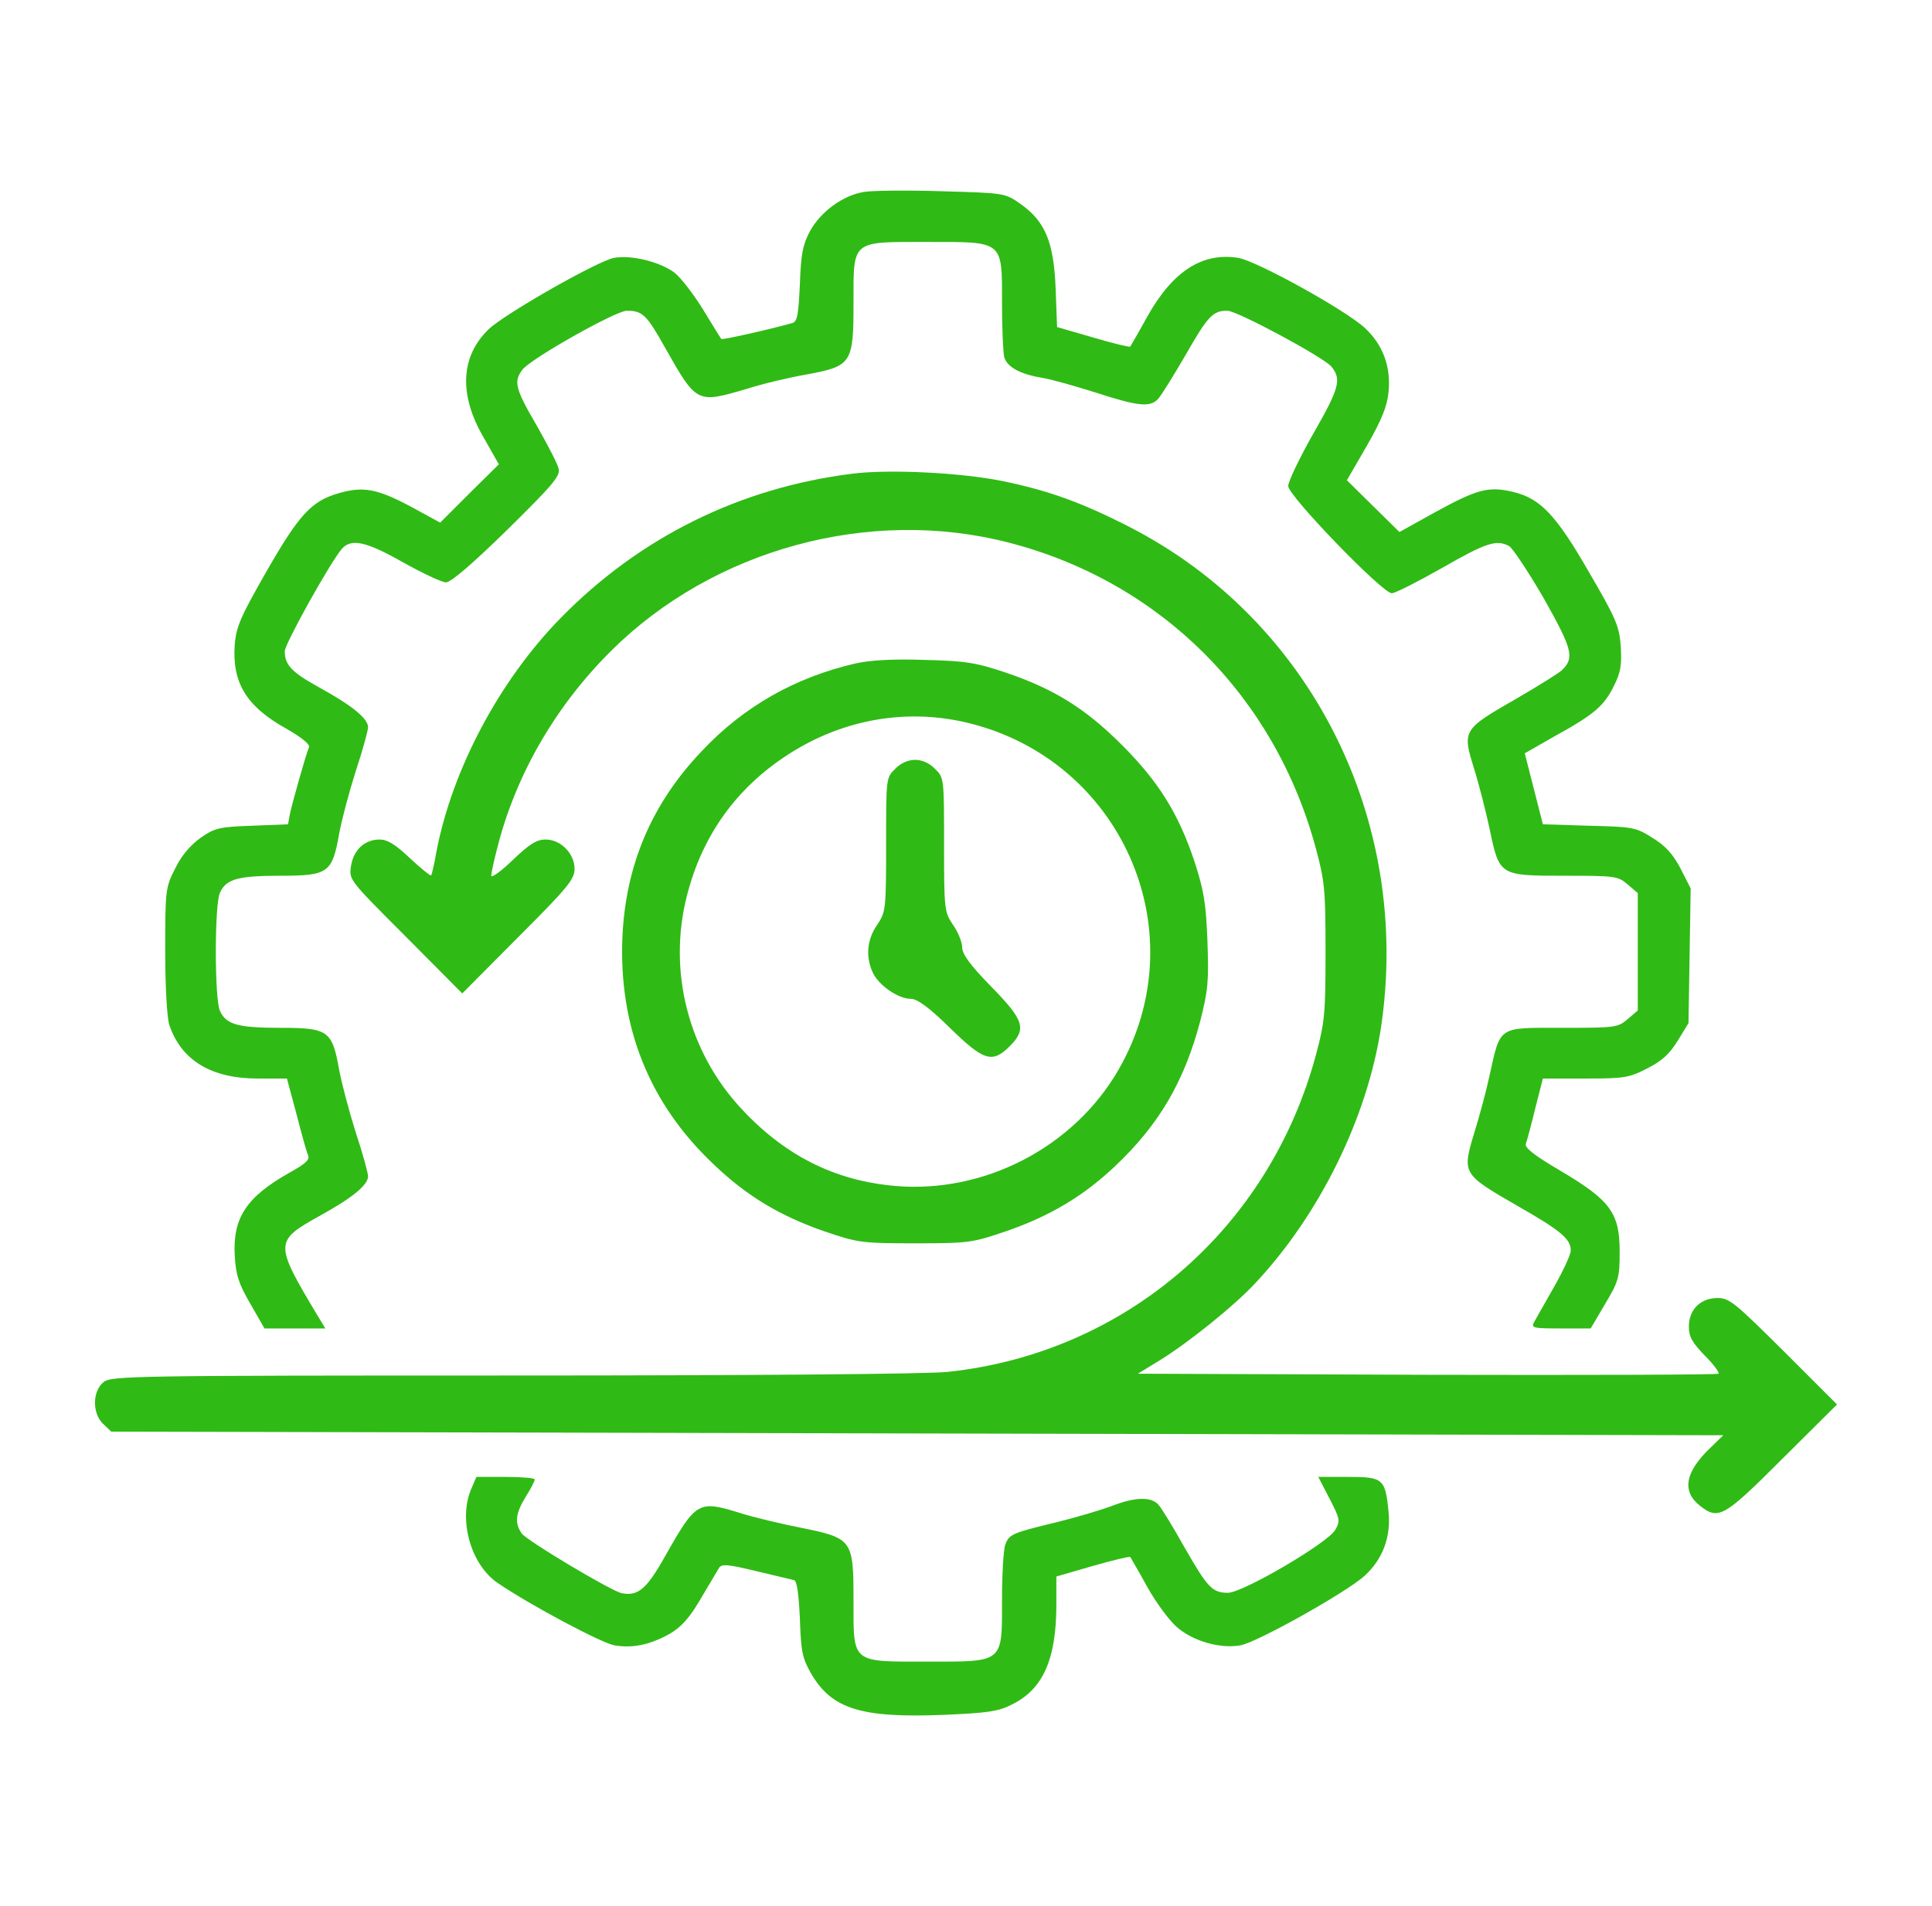<svg width="76" height="75" viewBox="0 0 76 75" fill="none" xmlns="http://www.w3.org/2000/svg">
<path d="M33.974 7.553C33.147 7.696 32.292 8.323 31.864 9.092C31.579 9.634 31.508 9.976 31.465 11.187C31.409 12.384 31.366 12.655 31.166 12.712C30.311 12.954 28.416 13.382 28.373 13.339C28.359 13.325 28.031 12.797 27.661 12.185C27.29 11.586 26.791 10.931 26.535 10.731C25.979 10.304 24.811 10.019 24.155 10.147C23.514 10.261 19.823 12.37 19.224 12.954C18.113 14.023 18.042 15.534 19.025 17.215L19.623 18.27L18.469 19.41L17.315 20.564L16.218 19.965C14.835 19.224 14.294 19.125 13.311 19.41C12.242 19.723 11.757 20.25 10.432 22.573C9.463 24.269 9.292 24.668 9.235 25.352C9.121 26.863 9.691 27.803 11.287 28.686C11.857 29.014 12.199 29.285 12.156 29.399C12.014 29.741 11.515 31.537 11.415 31.978L11.33 32.434L9.919 32.491C8.637 32.534 8.451 32.577 7.896 32.962C7.497 33.247 7.14 33.66 6.898 34.159C6.513 34.914 6.499 34.999 6.499 37.379C6.499 38.833 6.57 40.03 6.656 40.315C7.126 41.725 8.309 42.438 10.147 42.438H11.287L11.658 43.82C11.857 44.59 12.057 45.317 12.114 45.445C12.199 45.63 12.028 45.787 11.387 46.143C9.691 47.098 9.15 47.924 9.235 49.406C9.278 50.176 9.392 50.518 9.848 51.302L10.404 52.271H11.601H12.798L12.513 51.8C10.788 48.922 10.788 48.836 12.555 47.853C13.852 47.141 14.479 46.628 14.479 46.286C14.479 46.157 14.265 45.374 13.995 44.561C13.738 43.749 13.439 42.623 13.339 42.082C13.068 40.557 12.912 40.443 11.045 40.443C9.363 40.443 8.893 40.315 8.651 39.773C8.437 39.317 8.437 35.584 8.651 35.128C8.893 34.586 9.363 34.458 11.045 34.458C12.912 34.458 13.068 34.344 13.339 32.819C13.439 32.263 13.738 31.152 13.995 30.34C14.265 29.527 14.479 28.744 14.479 28.615C14.479 28.273 13.852 27.76 12.555 27.048C11.472 26.449 11.202 26.164 11.202 25.623C11.202 25.338 13.011 22.089 13.453 21.59C13.824 21.177 14.408 21.305 15.861 22.131C16.631 22.559 17.386 22.915 17.543 22.915C17.742 22.915 18.612 22.16 19.951 20.849C21.775 19.053 22.046 18.726 21.975 18.441C21.932 18.241 21.533 17.486 21.105 16.73C20.265 15.291 20.208 15.021 20.535 14.565C20.806 14.151 24.226 12.227 24.654 12.227C25.281 12.227 25.438 12.384 26.179 13.71C27.404 15.876 27.418 15.876 29.356 15.306C29.983 15.106 31.052 14.85 31.722 14.736C33.503 14.408 33.575 14.294 33.575 11.943C33.575 9.42 33.461 9.52 36.496 9.52C39.503 9.52 39.417 9.449 39.417 11.957C39.417 12.926 39.46 13.866 39.503 14.052C39.617 14.436 40.115 14.721 40.985 14.864C41.341 14.921 42.296 15.191 43.108 15.448C44.775 15.989 45.26 16.047 45.573 15.676C45.687 15.548 46.157 14.793 46.614 14.009C47.526 12.413 47.711 12.227 48.281 12.227C48.666 12.227 52.057 14.052 52.371 14.422C52.784 14.921 52.684 15.277 51.672 17.044C51.131 17.999 50.675 18.939 50.675 19.125C50.675 19.509 54.38 23.343 54.75 23.343C54.879 23.343 55.776 22.887 56.731 22.345C58.47 21.348 58.869 21.219 59.367 21.49C59.51 21.576 60.123 22.502 60.736 23.556C61.847 25.537 61.947 25.879 61.448 26.364C61.334 26.478 60.536 26.977 59.653 27.489C57.544 28.701 57.515 28.729 57.985 30.24C58.185 30.881 58.456 31.95 58.598 32.62C58.983 34.458 58.983 34.458 61.519 34.458C63.543 34.458 63.643 34.472 64.027 34.8L64.426 35.142V37.45V39.759L64.027 40.101C63.643 40.429 63.543 40.443 61.505 40.443C58.883 40.443 59.04 40.329 58.584 42.367C58.47 42.908 58.199 43.92 57.985 44.604C57.515 46.172 57.529 46.2 59.653 47.426C61.405 48.423 61.79 48.751 61.79 49.207C61.79 49.364 61.491 50.005 61.135 50.632C60.778 51.259 60.422 51.886 60.351 52.014C60.222 52.256 60.308 52.271 61.391 52.271H62.574L63.144 51.302C63.671 50.418 63.714 50.276 63.714 49.25C63.714 47.725 63.343 47.226 61.391 46.072C60.351 45.459 59.966 45.16 60.023 45.003C60.066 44.889 60.237 44.262 60.394 43.606L60.693 42.438H62.36C63.885 42.438 64.084 42.41 64.797 42.039C65.367 41.754 65.666 41.483 65.994 40.956L66.421 40.258L66.464 37.607L66.507 34.957L66.108 34.173C65.809 33.603 65.509 33.275 64.996 32.962C64.341 32.548 64.227 32.534 62.502 32.491L60.693 32.434L60.337 31.038L59.98 29.641L61.177 28.957C62.73 28.102 63.115 27.76 63.5 26.962C63.757 26.449 63.799 26.15 63.757 25.438C63.7 24.639 63.571 24.34 62.517 22.53C61.206 20.25 60.593 19.609 59.51 19.353C58.555 19.125 58.099 19.253 56.46 20.151L55.05 20.934L54.024 19.923L52.983 18.897L53.767 17.543C54.351 16.517 54.565 16.004 54.622 15.419C54.722 14.422 54.394 13.553 53.682 12.897C52.884 12.171 49.421 10.261 48.708 10.147C47.297 9.919 46.129 10.674 45.132 12.456C44.789 13.082 44.476 13.61 44.462 13.638C44.433 13.667 43.778 13.51 43.008 13.282L41.583 12.869L41.526 11.358C41.455 9.52 41.113 8.708 40.144 8.024C39.531 7.596 39.531 7.596 37.052 7.525C35.698 7.482 34.301 7.496 33.974 7.553Z" fill="#30BA15"/>
<path d="M33.517 18.64C29.1 19.196 25.181 21.134 22.075 24.297C19.652 26.763 17.799 30.254 17.172 33.489C17.087 33.988 16.987 34.415 16.959 34.444C16.93 34.472 16.56 34.173 16.132 33.774C15.548 33.218 15.235 33.033 14.935 33.033C14.351 33.033 13.909 33.432 13.809 34.073C13.724 34.615 13.724 34.615 15.961 36.852L18.184 39.089L20.393 36.866C22.331 34.928 22.602 34.6 22.602 34.187C22.602 33.589 22.06 33.033 21.462 33.033C21.106 33.033 20.821 33.218 20.165 33.845C19.709 34.287 19.324 34.558 19.324 34.458C19.324 34.372 19.424 33.888 19.552 33.403C20.279 30.496 21.847 27.789 24.041 25.608C28.074 21.604 34.202 19.937 39.674 21.348C45.645 22.887 50.162 27.39 51.772 33.418C52.114 34.686 52.143 35.056 52.143 37.45C52.143 39.844 52.114 40.215 51.772 41.483C49.934 48.352 44.262 53.24 37.28 53.981C36.467 54.066 29.642 54.123 20.165 54.123C5.245 54.123 4.376 54.138 4.077 54.38C3.635 54.736 3.62 55.591 4.048 56.019L4.376 56.332L36.083 56.403L67.789 56.474L67.276 56.973C66.279 57.928 66.151 58.683 66.877 59.253C67.604 59.823 67.818 59.695 70.112 57.401L72.264 55.263L70.169 53.168C68.245 51.259 68.032 51.074 67.561 51.074C66.892 51.074 66.436 51.53 66.436 52.199C66.436 52.598 66.564 52.826 67.063 53.339C67.405 53.681 67.647 54.009 67.604 54.052C67.576 54.095 62.417 54.109 56.147 54.095L44.761 54.052L45.645 53.511C46.77 52.812 48.566 51.373 49.407 50.461C51.929 47.753 53.781 43.977 54.323 40.443C55.548 32.292 51.573 24.383 44.405 20.721C42.538 19.766 41.227 19.296 39.417 18.925C37.793 18.597 34.971 18.455 33.517 18.64Z" fill="#30BA15"/>
<path d="M33.646 26.107C31.294 26.649 29.271 27.789 27.632 29.527C25.637 31.608 24.611 34.03 24.483 36.88C24.34 40.414 25.537 43.421 28.074 45.815C29.371 47.055 30.667 47.839 32.434 48.452C33.731 48.893 33.874 48.922 35.997 48.922C38.12 48.922 38.263 48.893 39.56 48.452C41.298 47.853 42.609 47.069 43.849 45.901C45.602 44.248 46.585 42.552 47.212 40.187C47.526 38.961 47.554 38.59 47.497 37.023C47.44 35.512 47.355 35.028 46.984 33.888C46.357 32.007 45.573 30.753 44.134 29.314C42.695 27.874 41.455 27.105 39.56 26.463C38.363 26.064 37.992 26.008 36.353 25.965C35.128 25.922 34.202 25.979 33.646 26.107ZM38.192 28.473C44.063 29.969 46.984 36.481 44.162 41.797C42.524 44.918 39.047 46.87 35.513 46.685C33.019 46.542 30.967 45.559 29.185 43.649C27.076 41.398 26.264 38.22 27.019 35.256C27.618 32.876 28.972 30.995 31.009 29.684C33.19 28.273 35.755 27.846 38.192 28.473Z" fill="#30BA15"/>
<path d="M35.213 30.254C34.857 30.596 34.857 30.625 34.857 33.232C34.857 35.812 34.843 35.883 34.501 36.396C34.087 36.995 34.045 37.693 34.358 38.32C34.629 38.819 35.356 39.303 35.84 39.303C36.083 39.303 36.553 39.645 37.365 40.443C38.69 41.74 39.032 41.854 39.716 41.17C40.4 40.486 40.286 40.144 38.99 38.819C38.163 37.978 37.85 37.536 37.85 37.279C37.85 37.08 37.693 36.681 37.493 36.396C37.151 35.883 37.137 35.812 37.137 33.232C37.137 30.625 37.137 30.596 36.781 30.254C36.567 30.026 36.268 29.898 35.997 29.898C35.726 29.898 35.427 30.026 35.213 30.254Z" fill="#30BA15"/>
<path d="M18.526 58.612C18.028 59.823 18.526 61.576 19.581 62.289C20.878 63.172 23.671 64.654 24.169 64.74C24.825 64.854 25.466 64.74 26.165 64.383C26.791 64.07 27.134 63.671 27.703 62.673C27.96 62.246 28.216 61.804 28.288 61.69C28.387 61.533 28.63 61.548 29.741 61.818C30.482 61.989 31.152 62.16 31.238 62.175C31.352 62.203 31.423 62.759 31.466 63.699C31.508 64.996 31.565 65.253 31.907 65.851C32.72 67.248 33.874 67.604 37.109 67.476C38.804 67.404 39.261 67.347 39.788 67.077C41.028 66.478 41.555 65.295 41.555 63.129V62.032L42.98 61.619C43.778 61.391 44.433 61.234 44.462 61.263C44.476 61.291 44.79 61.818 45.132 62.445C45.474 63.058 46.001 63.771 46.3 64.027C46.941 64.583 48.01 64.882 48.794 64.74C49.449 64.626 52.955 62.659 53.682 62.004C54.394 61.348 54.722 60.479 54.622 59.481C54.494 58.184 54.408 58.113 53.041 58.113H51.858L52.3 58.968C52.713 59.766 52.727 59.838 52.528 60.194C52.242 60.707 48.908 62.659 48.309 62.673C47.697 62.673 47.511 62.488 46.599 60.892C46.158 60.108 45.702 59.353 45.573 59.211C45.288 58.883 44.647 58.897 43.707 59.268C43.279 59.424 42.324 59.709 41.569 59.895C39.802 60.322 39.702 60.365 39.545 60.778C39.474 60.963 39.417 61.947 39.417 62.944C39.417 65.452 39.503 65.381 36.482 65.381C33.461 65.381 33.575 65.466 33.575 62.958C33.575 60.579 33.532 60.522 31.48 60.108C30.682 59.952 29.627 59.695 29.129 59.538C27.476 59.025 27.39 59.068 26.179 61.206C25.438 62.531 25.096 62.816 24.454 62.688C24.041 62.602 20.721 60.621 20.521 60.336C20.236 59.923 20.279 59.553 20.678 58.897C20.878 58.584 21.034 58.284 21.034 58.213C21.034 58.156 20.521 58.113 19.88 58.113H18.74L18.526 58.612Z" fill="#30BA15"/>
</svg>
